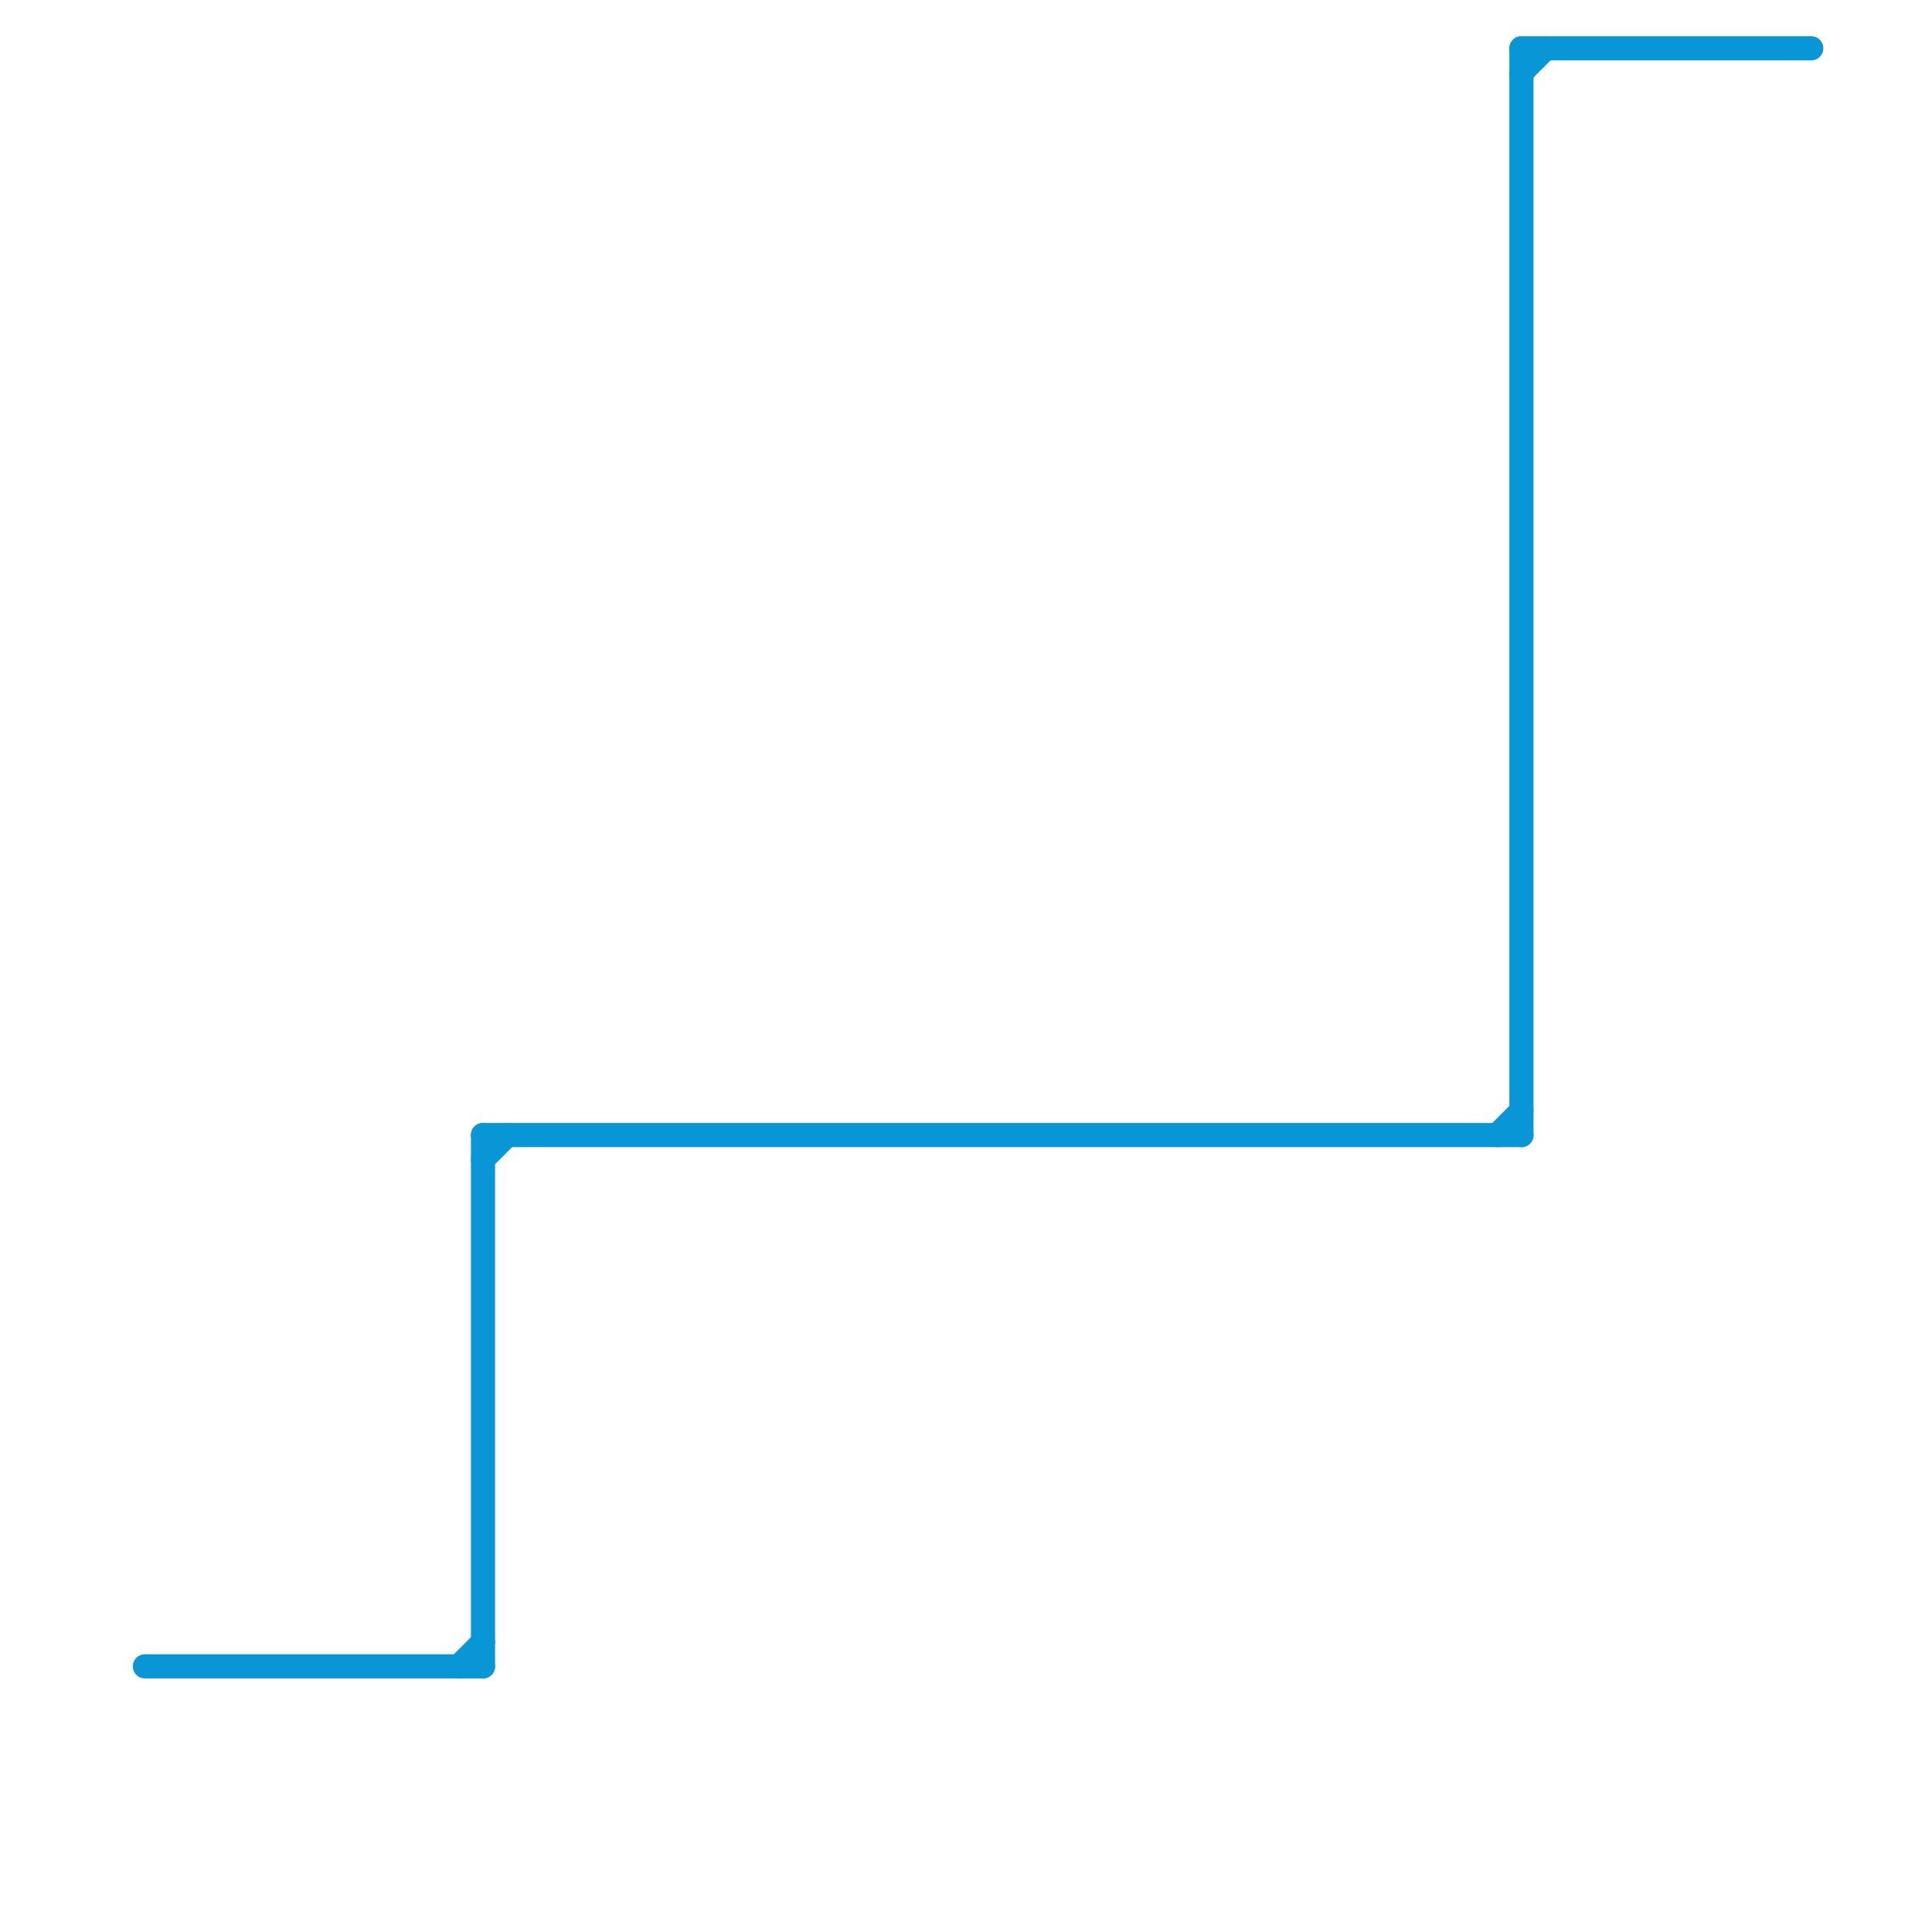 
<svg version="1.1" xmlns="http://www.w3.org/2000/svg" viewBox="0 0 80 80">
<style>text { font: 1px Helvetica; font-weight: 600; white-space: pre; dominant-baseline: central; } line { stroke-width: 1; fill: none; stroke-linecap: round; stroke-linejoin: round; } .c0 { stroke: #0896d7 } .w1 { stroke-width: 1; }</style><defs><g id="csm-0896d7"><circle r="0.4" fill="#0896d7"/><circle r="0.2" fill="#fff"/></g></defs><line class="c0 " x1="63" y1="3" x2="64" y2="2"/><line class="c0 " x1="19" y1="69" x2="20" y2="68"/><line class="c0 " x1="62" y1="47" x2="63" y2="46"/><line class="c0 " x1="63" y1="2" x2="75" y2="2"/><line class="c0 " x1="20" y1="47" x2="63" y2="47"/><line class="c0 " x1="6" y1="69" x2="20" y2="69"/><line class="c0 " x1="20" y1="48" x2="21" y2="47"/><line class="c0 " x1="20" y1="47" x2="20" y2="69"/><line class="c0 " x1="63" y1="2" x2="63" y2="47"/>
</svg>
